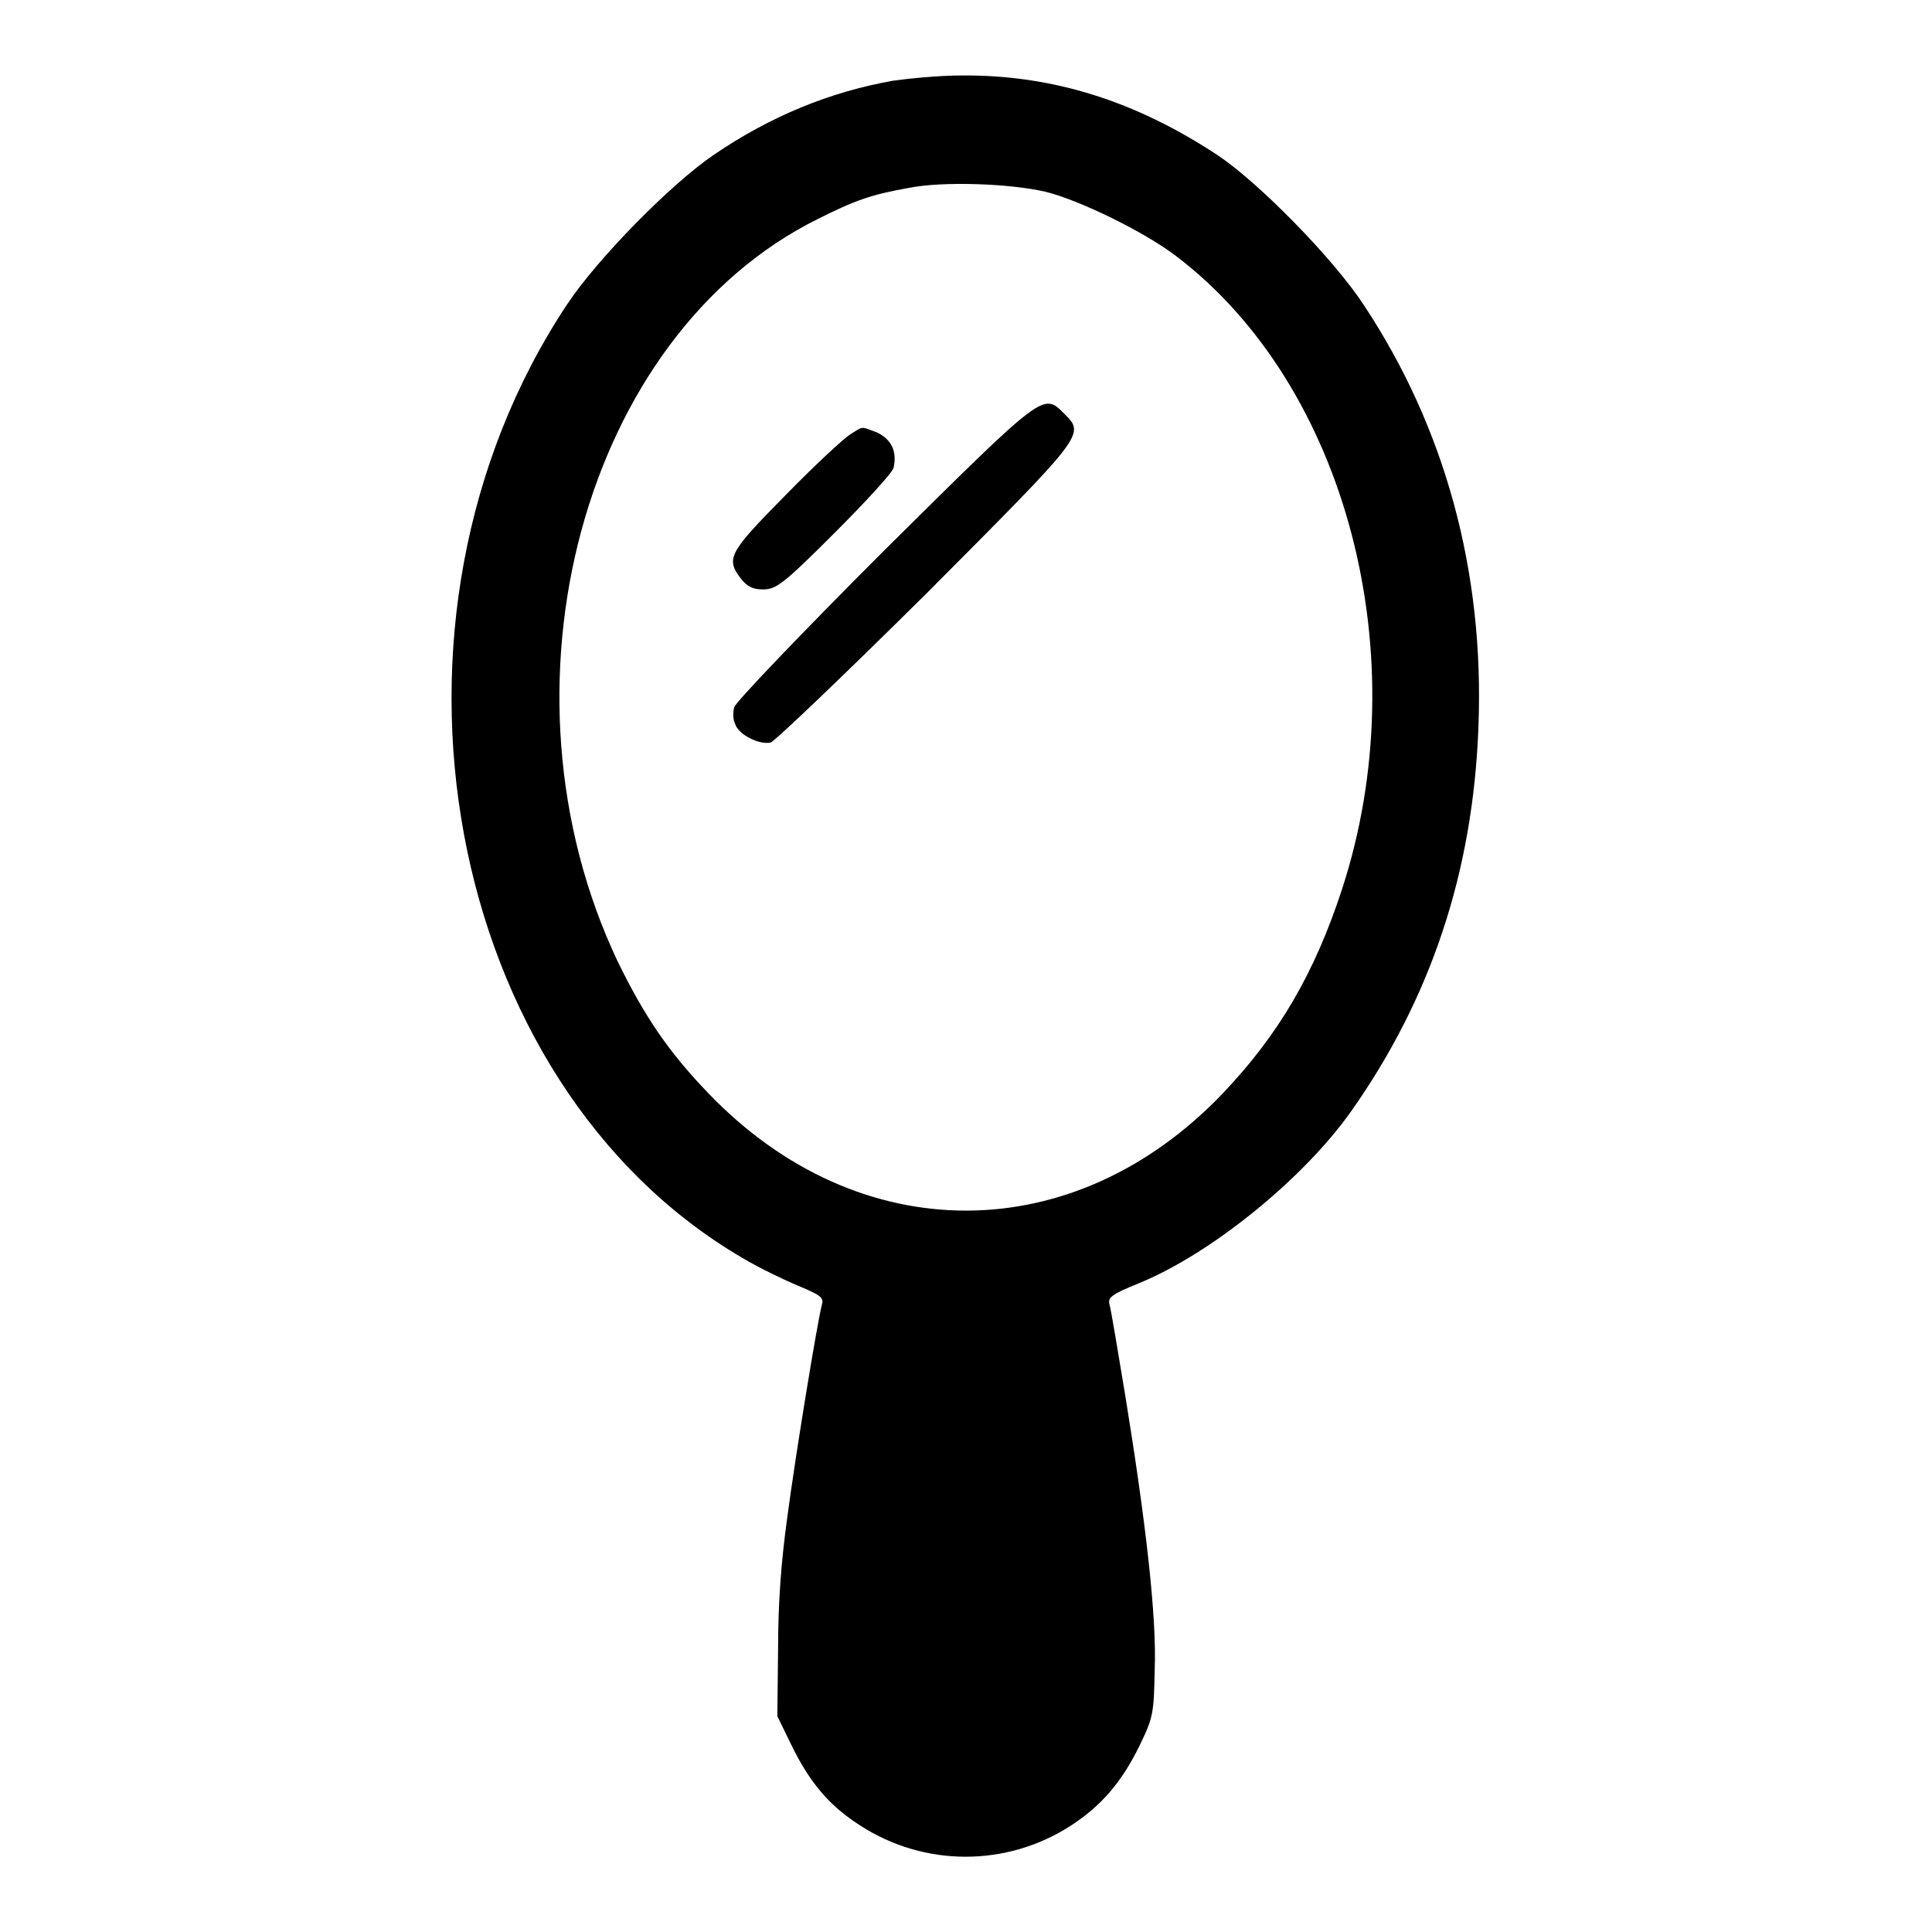 <?xml version="1.0" encoding="utf-8"?>
<!-- Svg Vector Icons : http://www.onlinewebfonts.com/icon -->
<!DOCTYPE svg PUBLIC "-//W3C//DTD SVG 1.1//EN" "http://www.w3.org/Graphics/SVG/1.1/DTD/svg11.dtd">
<svg version="1.1" xmlns="http://www.w3.org/2000/svg" xmlns:xlink="http://www.w3.org/1999/xlink" x="0px" y="0px" viewBox="0 0 256 256" enable-background="new 0 0 256 256" xml:space="preserve">
<g><g><g><path fill="#000000" d="M118.3,10.7c-8.4,1.5-16.2,4.7-23.7,9.8C89,24.3,79.2,34.2,75.1,40.4C47.4,82.2,58.7,143.5,98.4,166.7c2,1.2,5.3,2.8,7.2,3.6c3.1,1.3,3.6,1.6,3.3,2.6c-0.6,2.3-3.5,19.9-4.6,28.3c-0.8,5.8-1.2,11.2-1.2,17.3l-0.1,8.9l1.9,3.9c2.4,4.9,5,8,9.1,10.6c8.5,5.5,19.4,5.5,27.9,0c4-2.6,6.7-5.7,9.1-10.6c1.8-3.7,1.9-4.3,2-10c0.3-7-1.2-19.8-3.9-36.4c-1-6-1.9-11.5-2.1-12.1c-0.2-0.9,0.3-1.3,4-2.8c9.5-3.9,21.7-13.8,28-22.7c10.6-15,16.2-31.8,16.9-51c0.8-20.5-4.4-39.6-15.2-55.9c-4-6.1-13.8-16.1-19.3-19.8c-10.9-7.2-21.9-10.7-34-10.6C124.5,10,120.4,10.4,118.3,10.7z M138.5,25.4c4.5,1.1,13.1,5.3,17.3,8.5c22.7,17.2,32.1,53.2,22,84c-3.6,11-8.3,19.1-15.7,26.9c-19.8,20.8-48.3,20.8-68.2,0.1c-5.3-5.5-8.5-10.2-12.1-17.6C64.7,91.1,77.3,44.4,108.4,29c5-2.5,7-3.2,12-4.1C124.9,24,133.7,24.3,138.5,25.4z"/><path fill="#000000" d="M117.1,73c-10.8,10.8-19.7,20.1-19.8,20.7c-0.2,0.6-0.2,1.6,0.1,2.2c0.4,1.4,3.1,2.8,4.7,2.5c0.6-0.2,9.9-9.1,20.7-19.8c21.1-21.2,21-21,18.2-23.8C138.2,52,138.4,51.9,117.1,73z"/><path fill="#000000" d="M112.6,57.6c-0.8,0.5-4.7,4.1-8.5,8c-7.5,7.6-8,8.4-5.9,11.1c0.8,1,1.5,1.4,2.9,1.4c1.7,0,2.6-0.6,9.4-7.4c4.1-4.1,7.7-8,7.9-8.7c0.5-2.2-0.3-3.8-2.2-4.7C114,56.5,114.5,56.4,112.6,57.6z"/></g></g></g>
</svg>